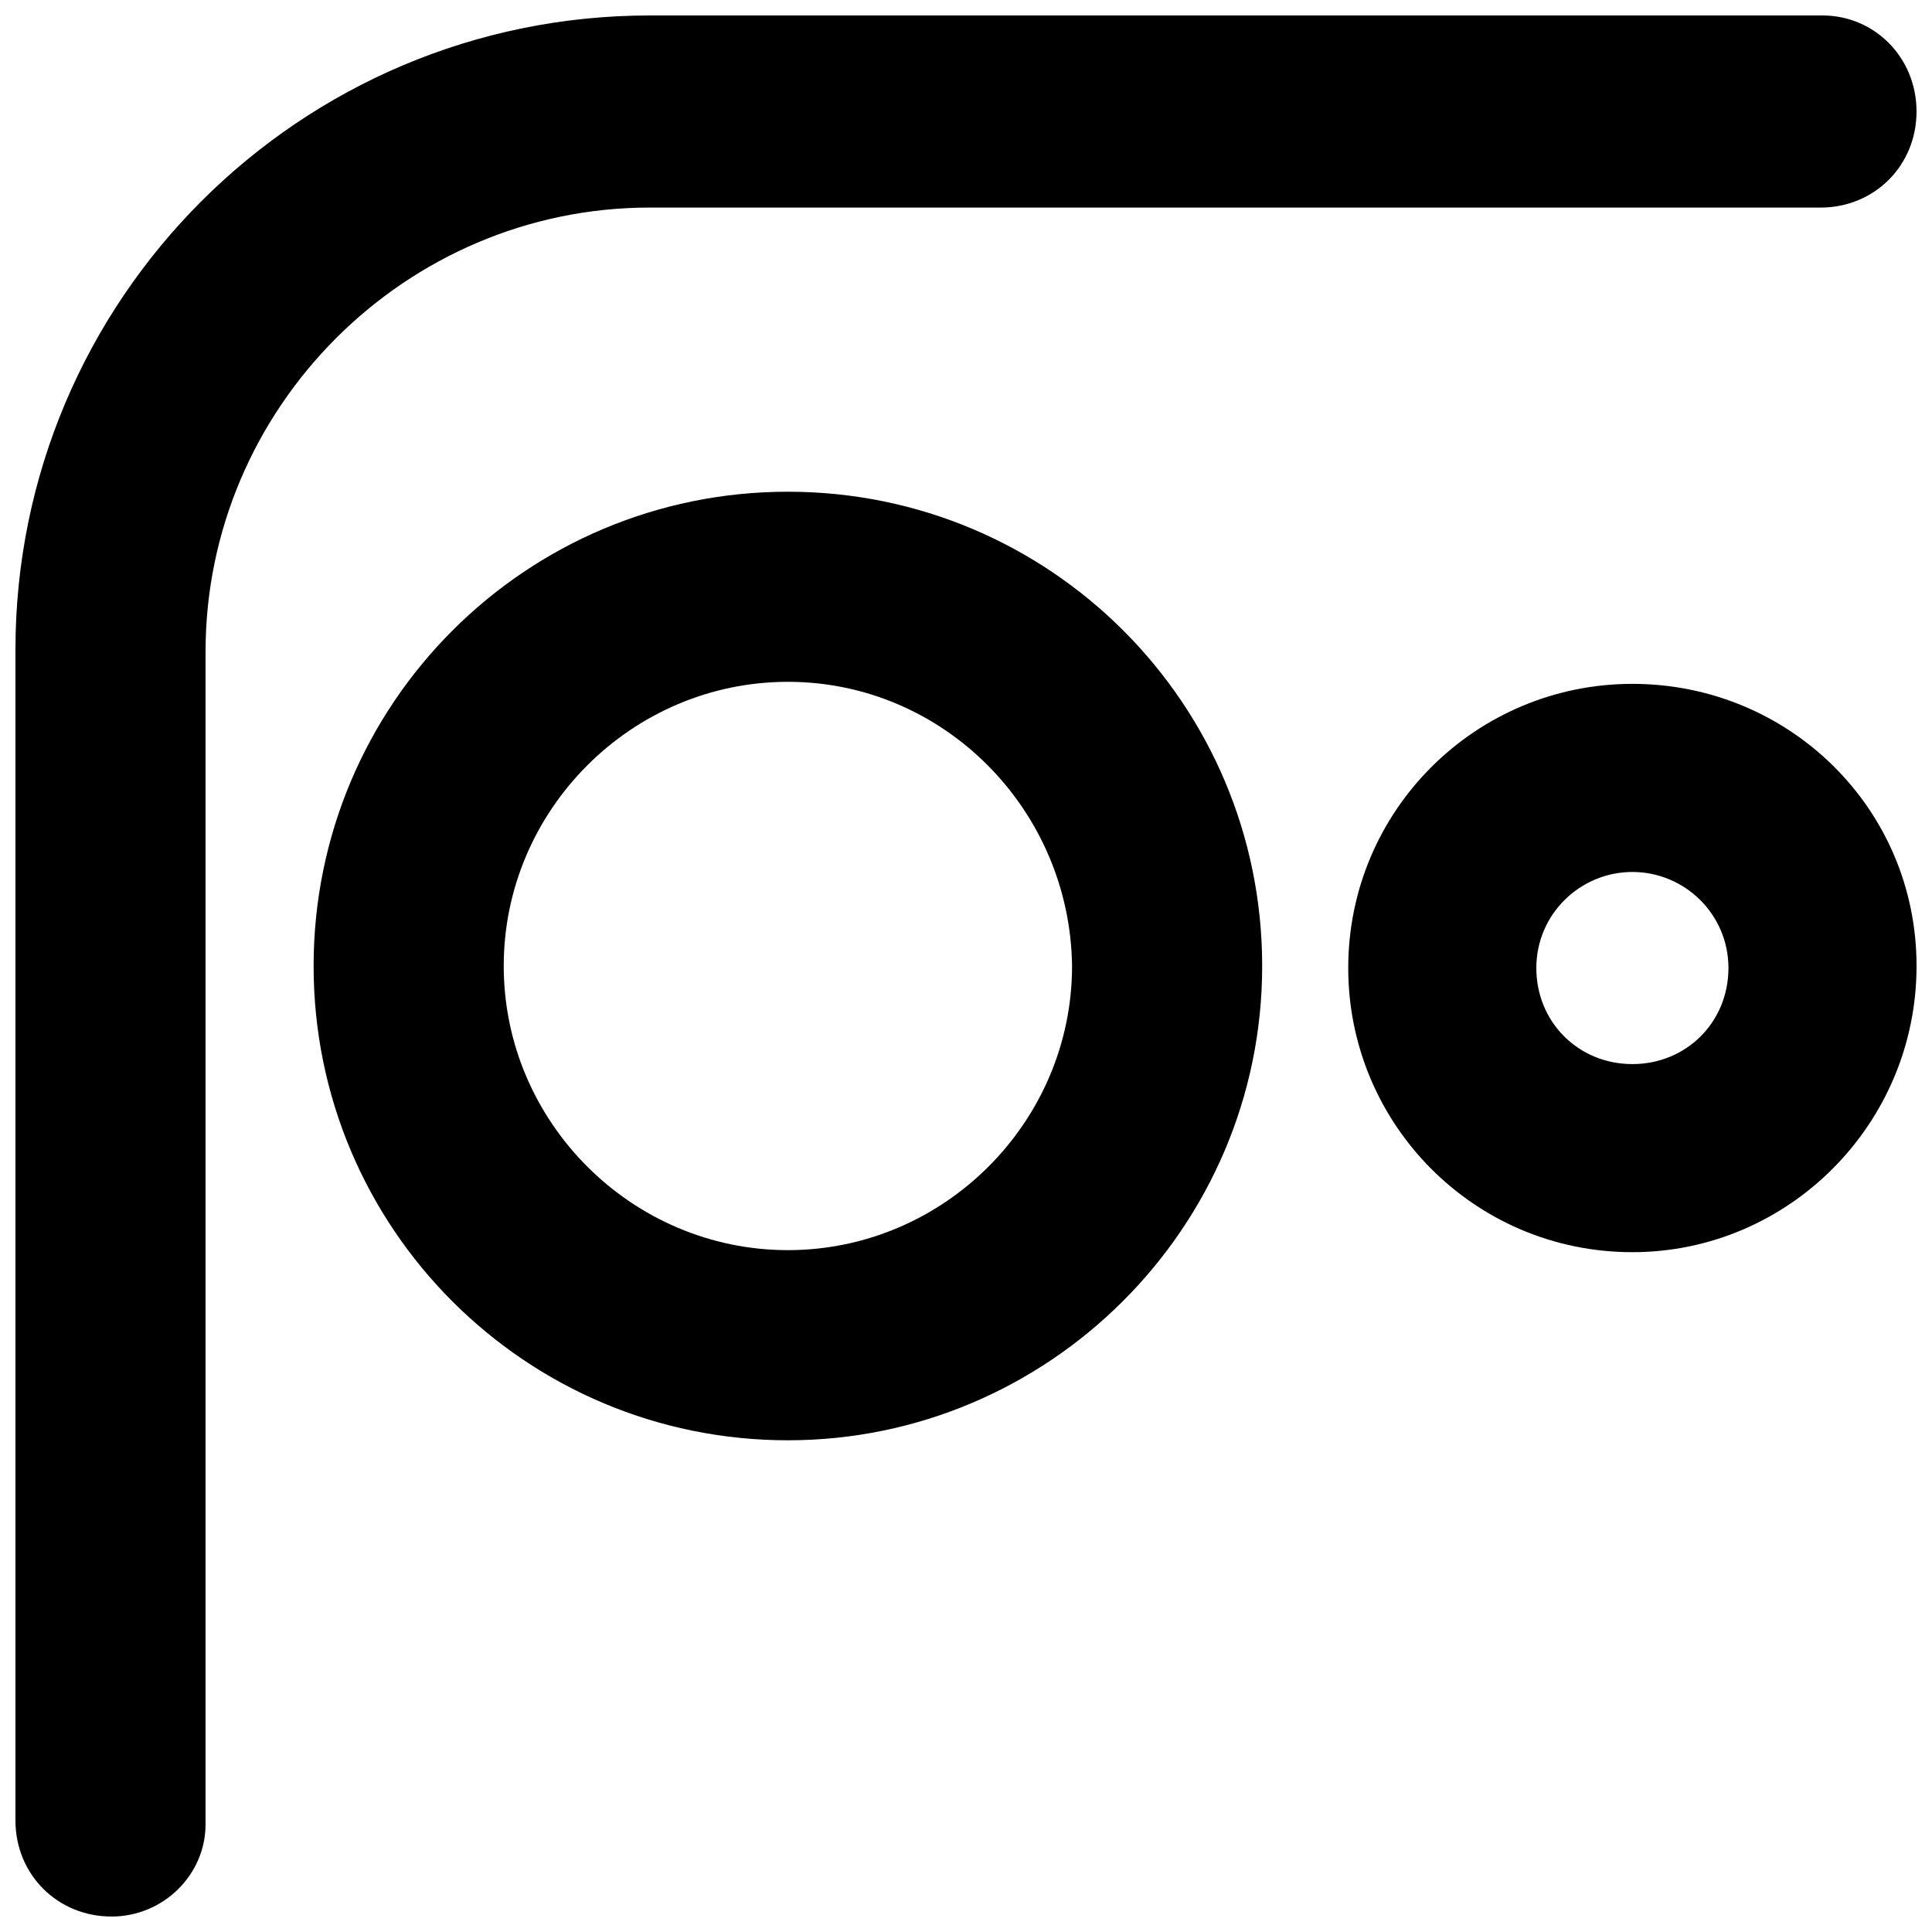 <?xml version="1.0" encoding="UTF-8"?>
<!-- Uploaded to: ICON Repo, www.svgrepo.com, Generator: ICON Repo Mixer Tools -->
<svg width="800px" height="800px" version="1.1" viewBox="144 144 512 512" xmlns="http://www.w3.org/2000/svg">
 <defs>
  <clipPath id="b">
   <path d="m148.09 148.09h503.81v503.81h-503.81z"/>
  </clipPath>
  <clipPath id="a">
   <path d="m501 325h150.9v151h-150.9z"/>
  </clipPath>
 </defs>
 <g clip-path="url(#b)">
  <path d="m173.55 651.9c-14.32 0-25.457-11.137-25.457-25.453v-310.24c0-92.809 75.305-168.11 168.11-168.11h310.77c13.789 0 24.926 11.137 24.926 25.457 0 14.32-11.137 25.457-25.457 25.457l-310.24-0.004c-64.699 0-117.73 53.031-117.73 117.73v310.77c0 13.262-11.141 24.398-24.926 24.398z"/>
 </g>
 <g clip-path="url(#a)">
  <path d="m576.6 475.84c-41.895 0-75.305-33.941-75.305-75.305 0-41.895 33.941-75.305 75.305-75.305 41.363-0.004 75.305 32.875 75.305 74.773 0 41.895-33.941 75.836-75.305 75.836zm0-100.76c-13.789 0-25.457 11.137-25.457 25.457s11.137 25.457 25.457 25.457c14.32 0 25.457-11.137 25.457-25.457-0.004-14.32-11.668-25.457-25.457-25.457z"/>
 </g>
 <path d="m352.8 525.69c-69.473 0-125.69-56.215-125.69-125.69s56.215-125.69 125.69-125.69c69.473 0 125.69 56.215 125.69 125.69s-56.746 125.69-125.69 125.69zm0-201c-41.367 0-75.305 33.941-75.305 75.305 0 41.367 33.941 75.305 75.305 75.305 41.367 0 75.305-33.941 75.305-75.305-0.531-41.363-33.941-75.305-75.305-75.305z"/>
</svg>